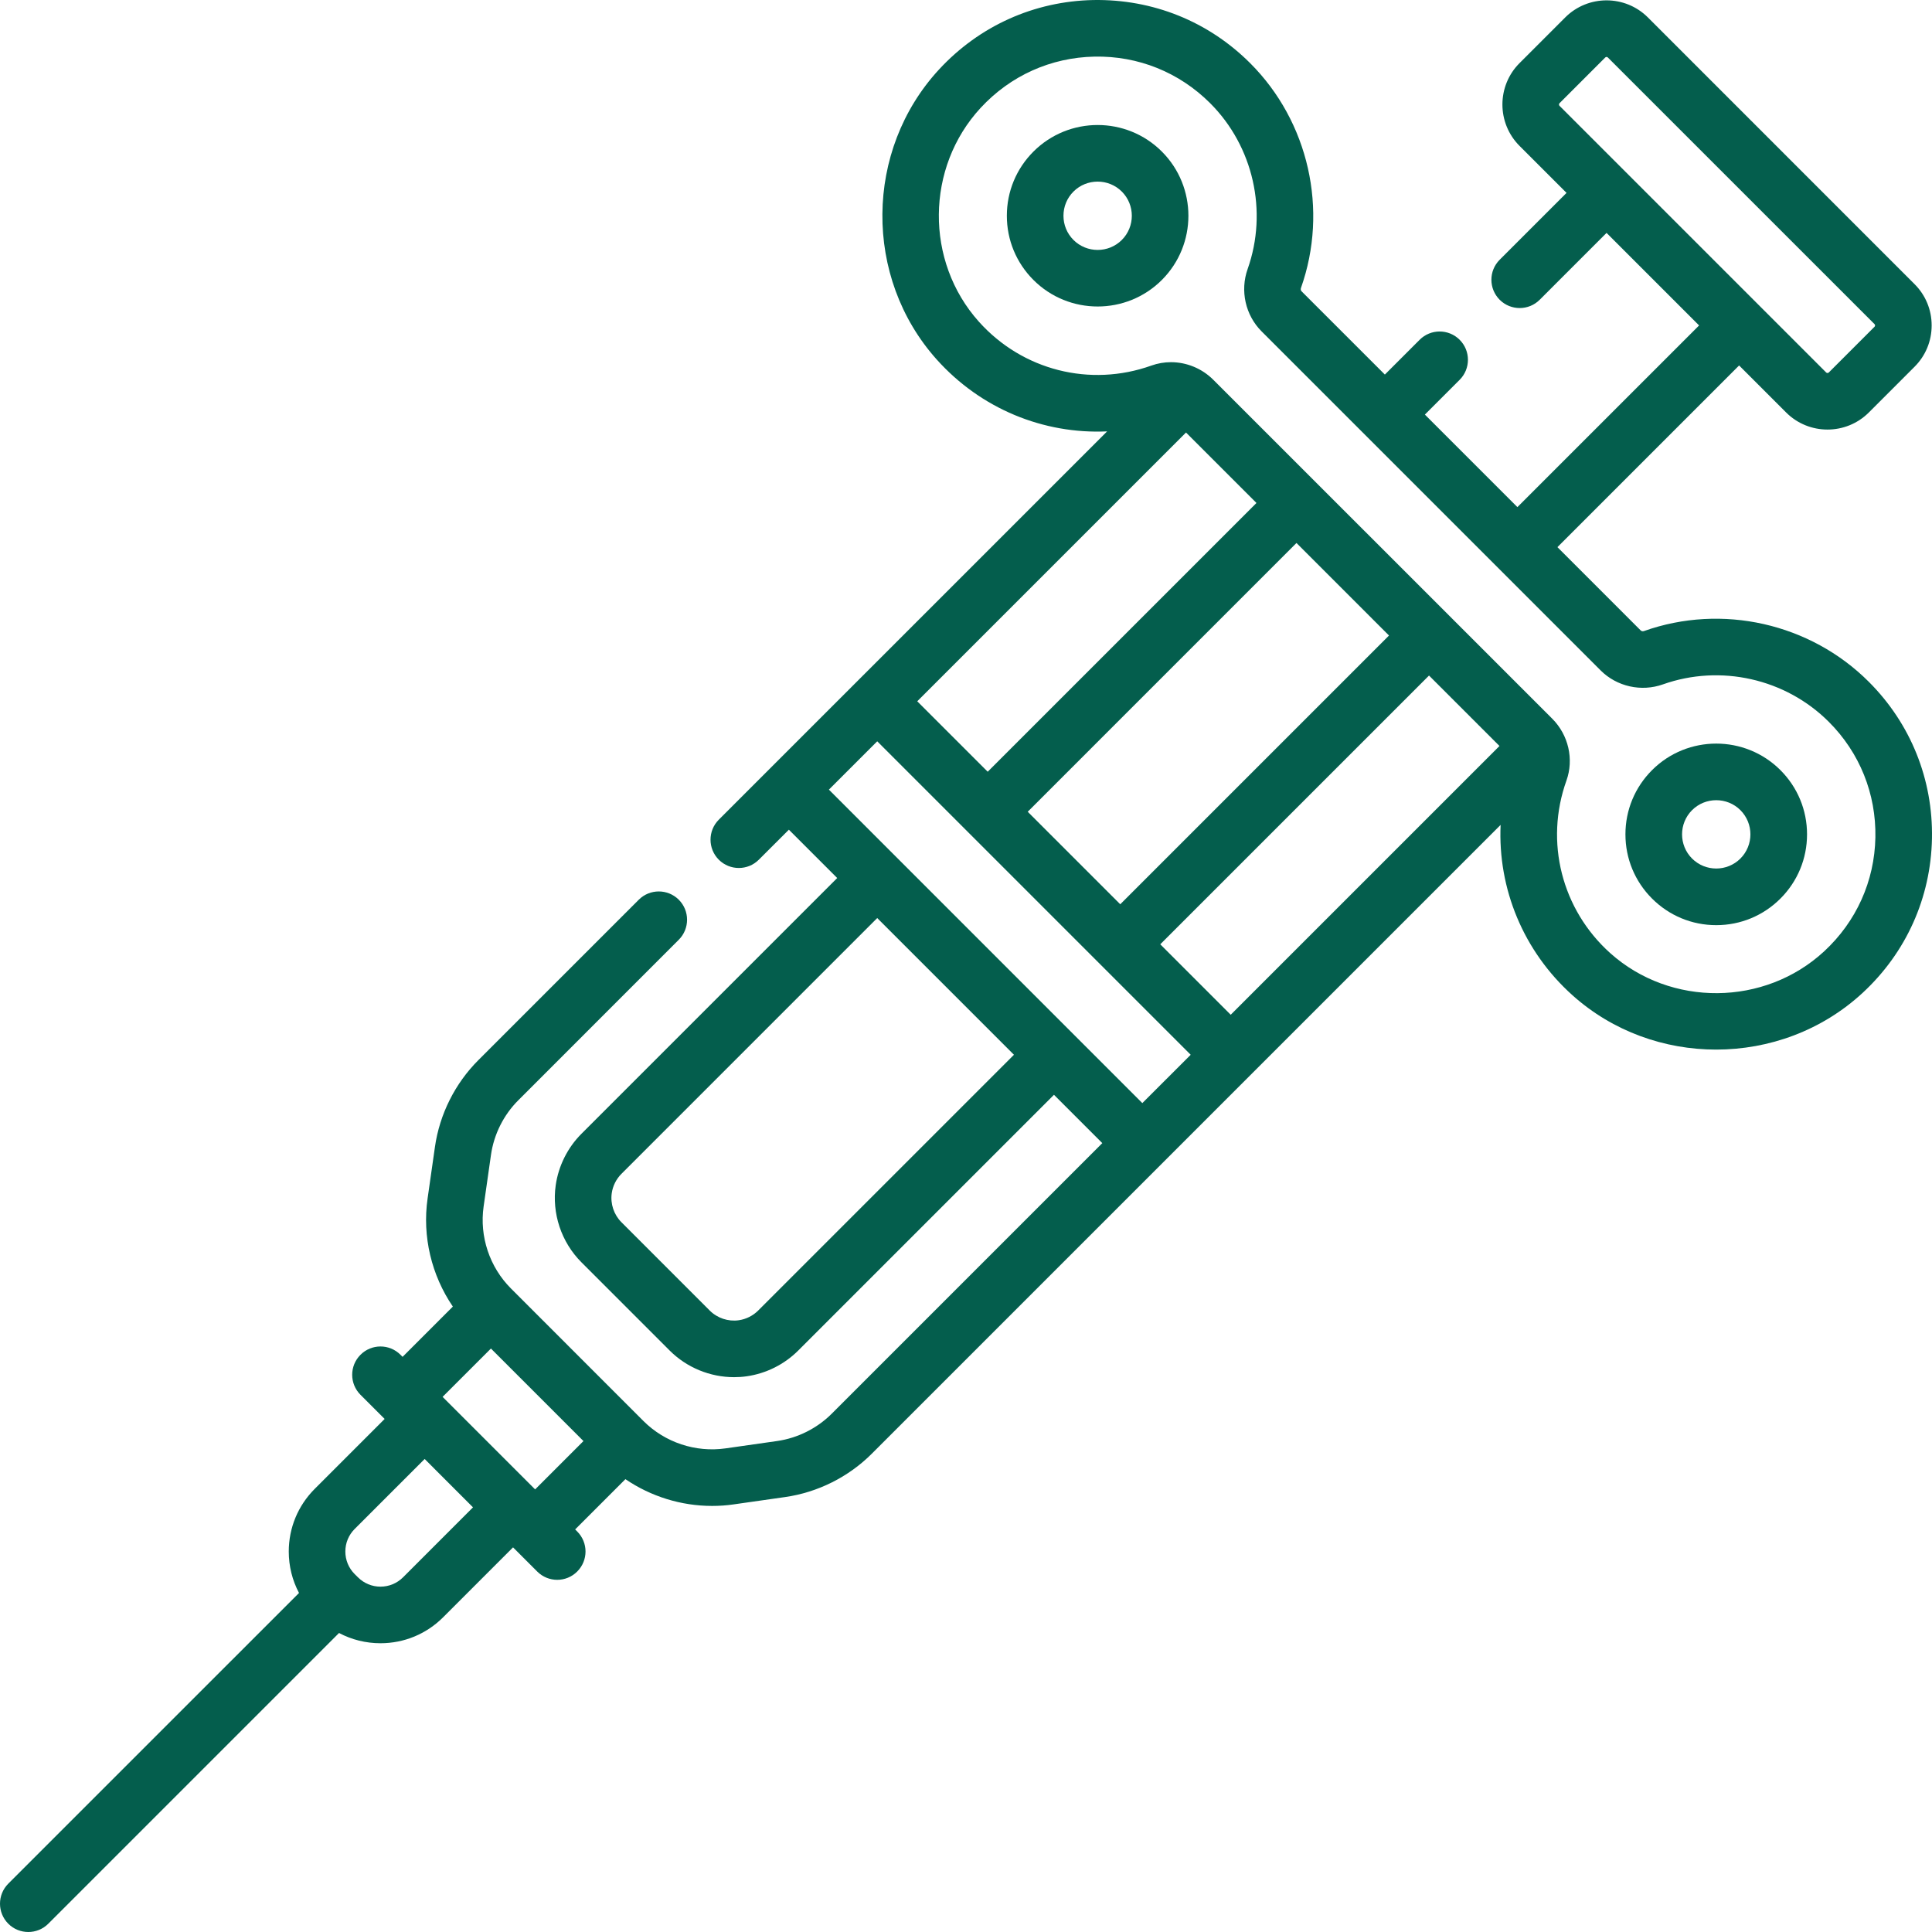 <?xml version="1.0" encoding="UTF-8"?>
<svg xmlns="http://www.w3.org/2000/svg" width="56" height="56" viewBox="0 0 56 56" fill="none">
  <path d="M47.885 22.323C47.388 22.82 47.114 23.481 47.114 24.184C47.114 24.887 47.388 25.548 47.885 26.045C48.382 26.542 49.043 26.816 49.746 26.816C50.449 26.816 51.11 26.542 51.607 26.045C52.104 25.548 52.378 24.887 52.378 24.184C52.378 23.481 52.104 22.82 51.607 22.323C50.581 21.297 48.911 21.297 47.885 22.323ZM50.447 24.885C50.06 25.271 49.432 25.271 49.045 24.885C48.659 24.498 48.659 23.87 49.045 23.483C49.239 23.29 49.492 23.194 49.746 23.194C50 23.194 50.254 23.29 50.447 23.483C50.833 23.87 50.833 24.498 50.447 24.885Z" fill="#045E4D"></path>
  <path d="M29.955 4.393C29.458 4.89 29.184 5.551 29.184 6.254C29.184 6.957 29.458 7.618 29.955 8.115C30.468 8.628 31.142 8.884 31.816 8.884C32.49 8.884 33.164 8.628 33.677 8.115C34.703 7.089 34.703 5.419 33.677 4.393C32.651 3.367 30.981 3.367 29.955 4.393ZM32.517 6.955C32.13 7.341 31.502 7.341 31.115 6.955C30.928 6.767 30.825 6.519 30.825 6.254C30.825 5.989 30.928 5.74 31.115 5.553C31.308 5.36 31.562 5.264 31.816 5.264C32.07 5.264 32.323 5.36 32.517 5.553C32.903 5.94 32.903 6.568 32.517 6.955Z" fill="#045E4D"></path>
  <path d="M54.168 19.762C52.472 18.066 49.915 17.488 47.653 18.291C47.617 18.303 47.581 18.297 47.557 18.274L45.143 15.859L50.409 10.593L51.772 11.956C52.102 12.286 52.536 12.451 52.971 12.451C53.405 12.451 53.839 12.286 54.169 11.956L55.493 10.632C55.814 10.312 55.99 9.886 55.99 9.433C55.99 8.98 55.814 8.554 55.493 8.234L47.766 0.506C47.105 -0.155 46.029 -0.155 45.368 0.506L44.044 1.83C43.383 2.491 43.383 3.567 44.044 4.228L45.407 5.591L43.469 7.529C43.149 7.849 43.149 8.368 43.469 8.689C43.789 9.009 44.309 9.009 44.629 8.689L46.567 6.751L49.249 9.433L43.983 14.699L41.301 12.017L42.309 11.009C42.629 10.688 42.629 10.169 42.309 9.849C41.989 9.529 41.469 9.528 41.149 9.849L40.141 10.857L37.726 8.443C37.703 8.42 37.697 8.383 37.709 8.347C38.511 6.085 37.934 3.527 36.238 1.832C35.024 0.618 33.411 -0.028 31.693 0.001C29.977 0.035 28.388 0.749 27.22 2.012C25.056 4.353 25.025 8.045 27.15 10.419C28.431 11.85 30.246 12.588 32.09 12.504L20.835 23.759C20.515 24.079 20.515 24.599 20.835 24.919C20.995 25.079 21.205 25.159 21.415 25.159C21.625 25.159 21.835 25.079 21.995 24.919L22.866 24.049L24.267 25.45L16.852 32.865C16.452 33.265 16.188 33.794 16.108 34.353C15.991 35.169 16.269 36.004 16.852 36.587L19.413 39.148C19.909 39.643 20.586 39.918 21.278 39.918C21.401 39.918 21.524 39.91 21.646 39.892C22.206 39.812 22.735 39.548 23.135 39.148L30.55 31.733L31.951 33.134L24.109 40.976C23.683 41.402 23.12 41.684 22.524 41.769L21.03 41.982C20.161 42.106 19.273 41.81 18.652 41.19L14.81 37.347C14.19 36.727 13.894 35.838 14.018 34.97L14.231 33.476C14.316 32.879 14.598 32.316 15.024 31.891L19.675 27.239C19.995 26.919 19.995 26.399 19.675 26.079C19.355 25.759 18.835 25.759 18.515 26.079L13.864 30.73C13.188 31.406 12.742 32.298 12.607 33.244L12.394 34.738C12.236 35.84 12.507 36.963 13.126 37.872L11.669 39.329L11.609 39.269C11.288 38.948 10.769 38.948 10.449 39.269C10.128 39.589 10.128 40.108 10.449 40.429L11.149 41.129L9.121 43.157C8.637 43.642 8.37 44.286 8.37 44.972C8.37 45.397 8.473 45.807 8.667 46.173L0.24 54.599C-0.08 54.92 -0.08 55.439 0.24 55.76C0.4 55.92 0.61 56 0.82 56C1.03 56 1.24 55.92 1.4 55.76L9.827 47.333C10.193 47.527 10.603 47.63 11.028 47.63C11.714 47.63 12.358 47.363 12.843 46.879L14.871 44.851L15.571 45.551C15.732 45.712 15.941 45.792 16.151 45.792C16.361 45.792 16.571 45.712 16.731 45.551C17.052 45.231 17.052 44.712 16.731 44.391L16.671 44.331L18.128 42.874C18.866 43.377 19.746 43.65 20.641 43.65C20.848 43.65 21.056 43.636 21.262 43.606L22.756 43.393C23.702 43.258 24.594 42.812 25.27 42.136L43.496 23.91C43.413 25.753 44.151 27.569 45.581 28.85C46.754 29.9 48.249 30.423 49.744 30.423C51.274 30.423 52.804 29.874 53.988 28.78C55.251 27.612 55.965 26.023 55.999 24.307C56.032 22.59 55.382 20.976 54.168 19.762ZM45.204 2.991L46.528 1.667C46.55 1.645 46.584 1.645 46.605 1.667L54.333 9.394C54.337 9.398 54.349 9.41 54.349 9.433C54.349 9.455 54.337 9.468 54.333 9.472L53.009 10.796C52.988 10.817 52.953 10.817 52.932 10.796L45.204 3.068C45.183 3.047 45.183 3.012 45.204 2.991ZM11.683 45.719C11.508 45.893 11.276 45.99 11.028 45.99C10.781 45.99 10.549 45.893 10.374 45.718L10.281 45.626C10.106 45.451 10.01 45.219 10.01 44.971C10.01 44.724 10.106 44.492 10.281 44.317L12.309 42.289L13.71 43.691L11.683 45.719ZM15.511 43.171L15.451 43.111C15.451 43.111 15.451 43.111 15.451 43.111L12.889 40.549C12.889 40.549 12.889 40.549 12.889 40.549L12.829 40.489L14.23 39.088L16.912 41.77L15.511 43.171ZM43.463 21.623L35.673 29.413L33.631 27.371L41.421 19.581L43.463 21.623ZM32.471 26.211L29.789 23.529L37.579 15.739L40.261 18.421L32.471 26.211ZM28.629 22.369L26.587 20.327L34.377 12.537L36.419 14.579L28.629 22.369ZM21.975 37.988C21.824 38.138 21.625 38.238 21.414 38.268C21.107 38.312 20.793 38.207 20.573 37.988L18.012 35.426C17.793 35.207 17.688 34.893 17.732 34.585C17.762 34.375 17.861 34.176 18.012 34.025L25.427 26.61L29.39 30.573L21.975 37.988ZM24.026 22.888L25.427 21.487L34.513 30.573L33.111 31.974L24.026 22.888ZM52.874 27.575C51.148 29.171 48.425 29.194 46.675 27.628C45.267 26.366 44.768 24.403 45.404 22.626C45.625 22.008 45.464 21.303 44.992 20.831L42.002 17.841C42.002 17.841 42.002 17.841 42.001 17.841C42.001 17.84 42.001 17.84 42.001 17.84L35.168 11.008C34.837 10.677 34.391 10.498 33.941 10.498C33.75 10.498 33.558 10.53 33.374 10.596C31.596 11.232 29.634 10.733 28.373 9.324C26.806 7.574 26.829 4.852 28.425 3.126C29.287 2.193 30.459 1.666 31.725 1.641C32.991 1.616 34.182 2.096 35.078 2.992C36.329 4.243 36.755 6.129 36.163 7.799C35.94 8.427 36.099 9.135 36.566 9.603L46.397 19.434C46.865 19.901 47.573 20.06 48.201 19.837C49.87 19.245 51.757 19.671 53.008 20.922C53.904 21.817 54.383 23.008 54.359 24.275C54.334 25.541 53.806 26.713 52.874 27.575Z" fill="#045E4D"></path>
</svg>
